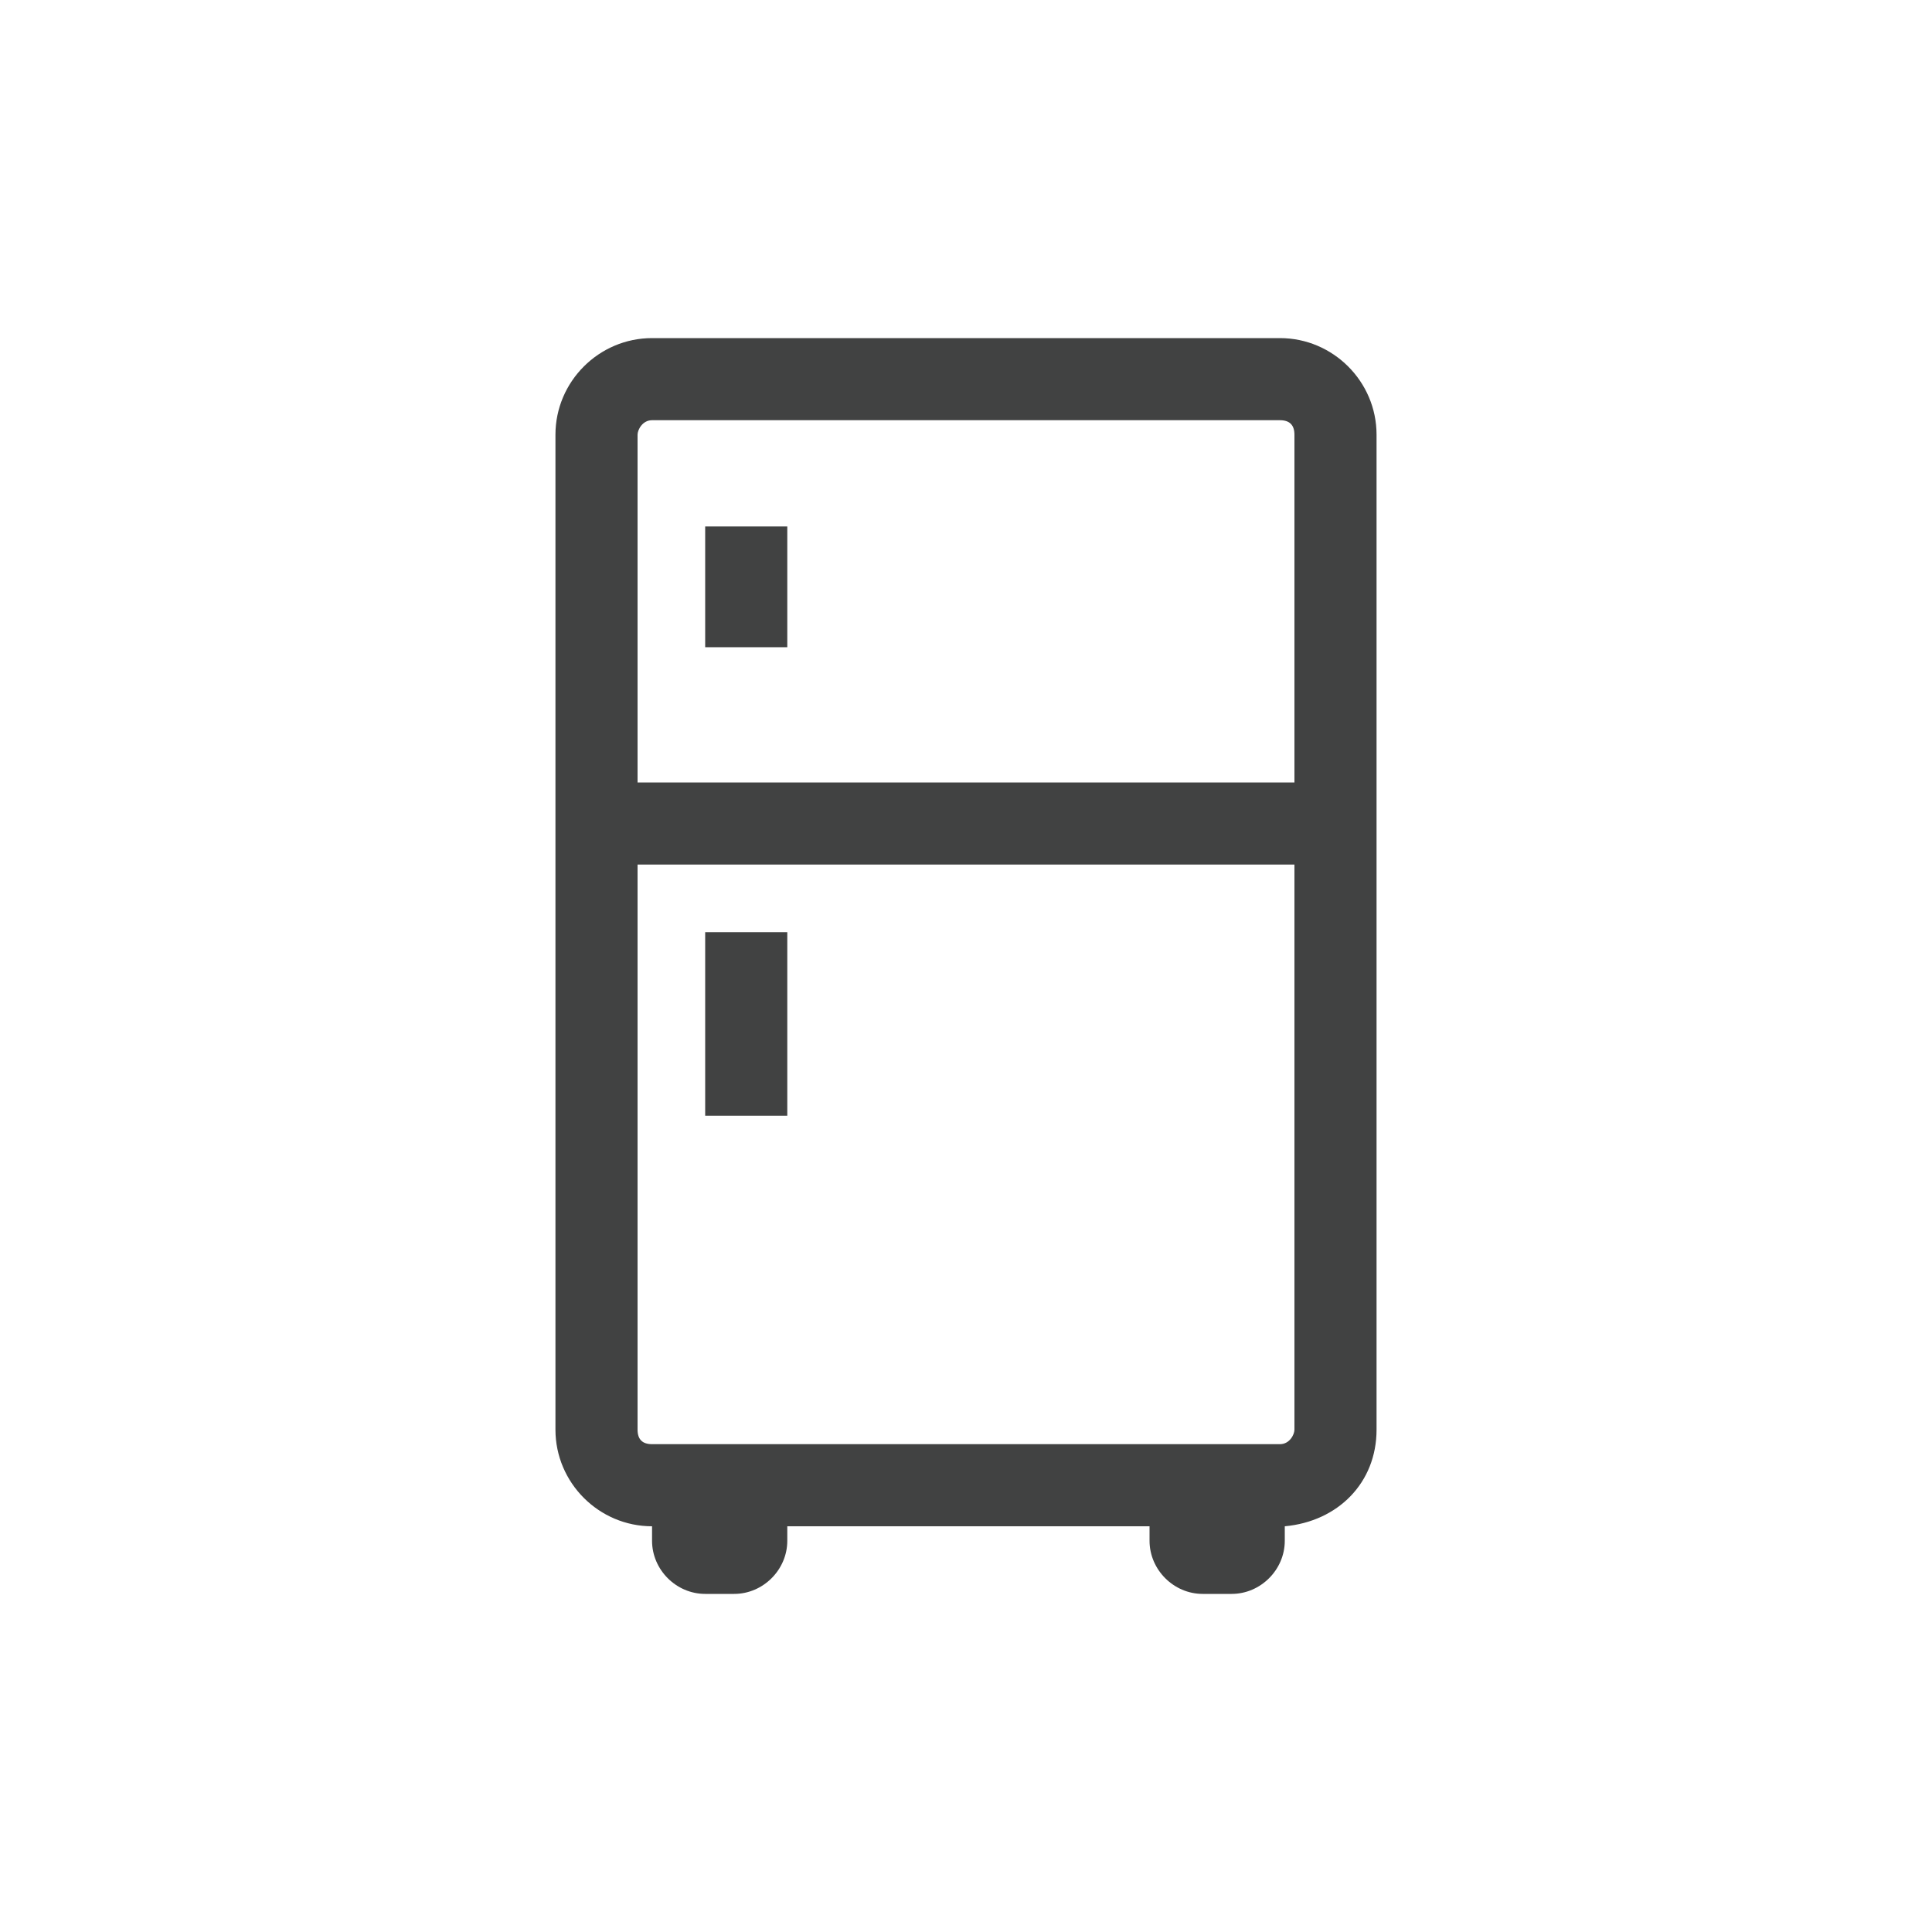 <?xml version="1.0" encoding="utf-8"?>
<!-- Generator: Adobe Illustrator 19.0.0, SVG Export Plug-In . SVG Version: 6.00 Build 0)  -->
<svg version="1.1" id="Layer_1" xmlns="http://www.w3.org/2000/svg" xmlns:xlink="http://www.w3.org/1999/xlink" x="0px" y="0px"
	 viewBox="9 -13 40 40" style="enable-background:new 9 -13 40 40;" xml:space="preserve">
<style type="text/css">
	.st0{fill:#414242;}
</style>
<g>
	<g>
		<path class="st0" d="M35.5-6h-13c-1.1,0-2,0.9-2,2v20.6c0,1.1,0.9,2,2,2l0,0c0,0.1,0,0.2,0,0.3c0,0.6,0.5,1.1,1.1,1.1h0.6
			c0.6,0,1.1-0.5,1.1-1.1c0-0.1,0-0.2,0-0.3h7.5c0,0.1,0,0.2,0,0.3c0,0.6,0.5,1.1,1.1,1.1h0.6c0.6,0,1.1-0.5,1.1-1.1
			c0-0.1,0-0.2,0-0.3c1.1-0.1,1.9-0.9,1.9-2V-4C37.5-5.1,36.6-6,35.5-6z M22.5-4.3h13c0.2,0,0.3,0.1,0.3,0.3v7.2H22.2V-4
			C22.2-4.1,22.3-4.3,22.5-4.3z M35.5,16.9h-13c-0.2,0-0.3-0.1-0.3-0.3V4.9h13.6v11.7C35.8,16.7,35.7,16.9,35.5,16.9z"/>
		<rect id="XMLID_2_" x="23.6" y="-2.1" class="st0" width="1.7" height="2.5"/>
		<rect id="XMLID_1_" x="23.6" y="6.3" class="st0" width="1.7" height="3.8"/>
	</g>
</g>
</svg>
